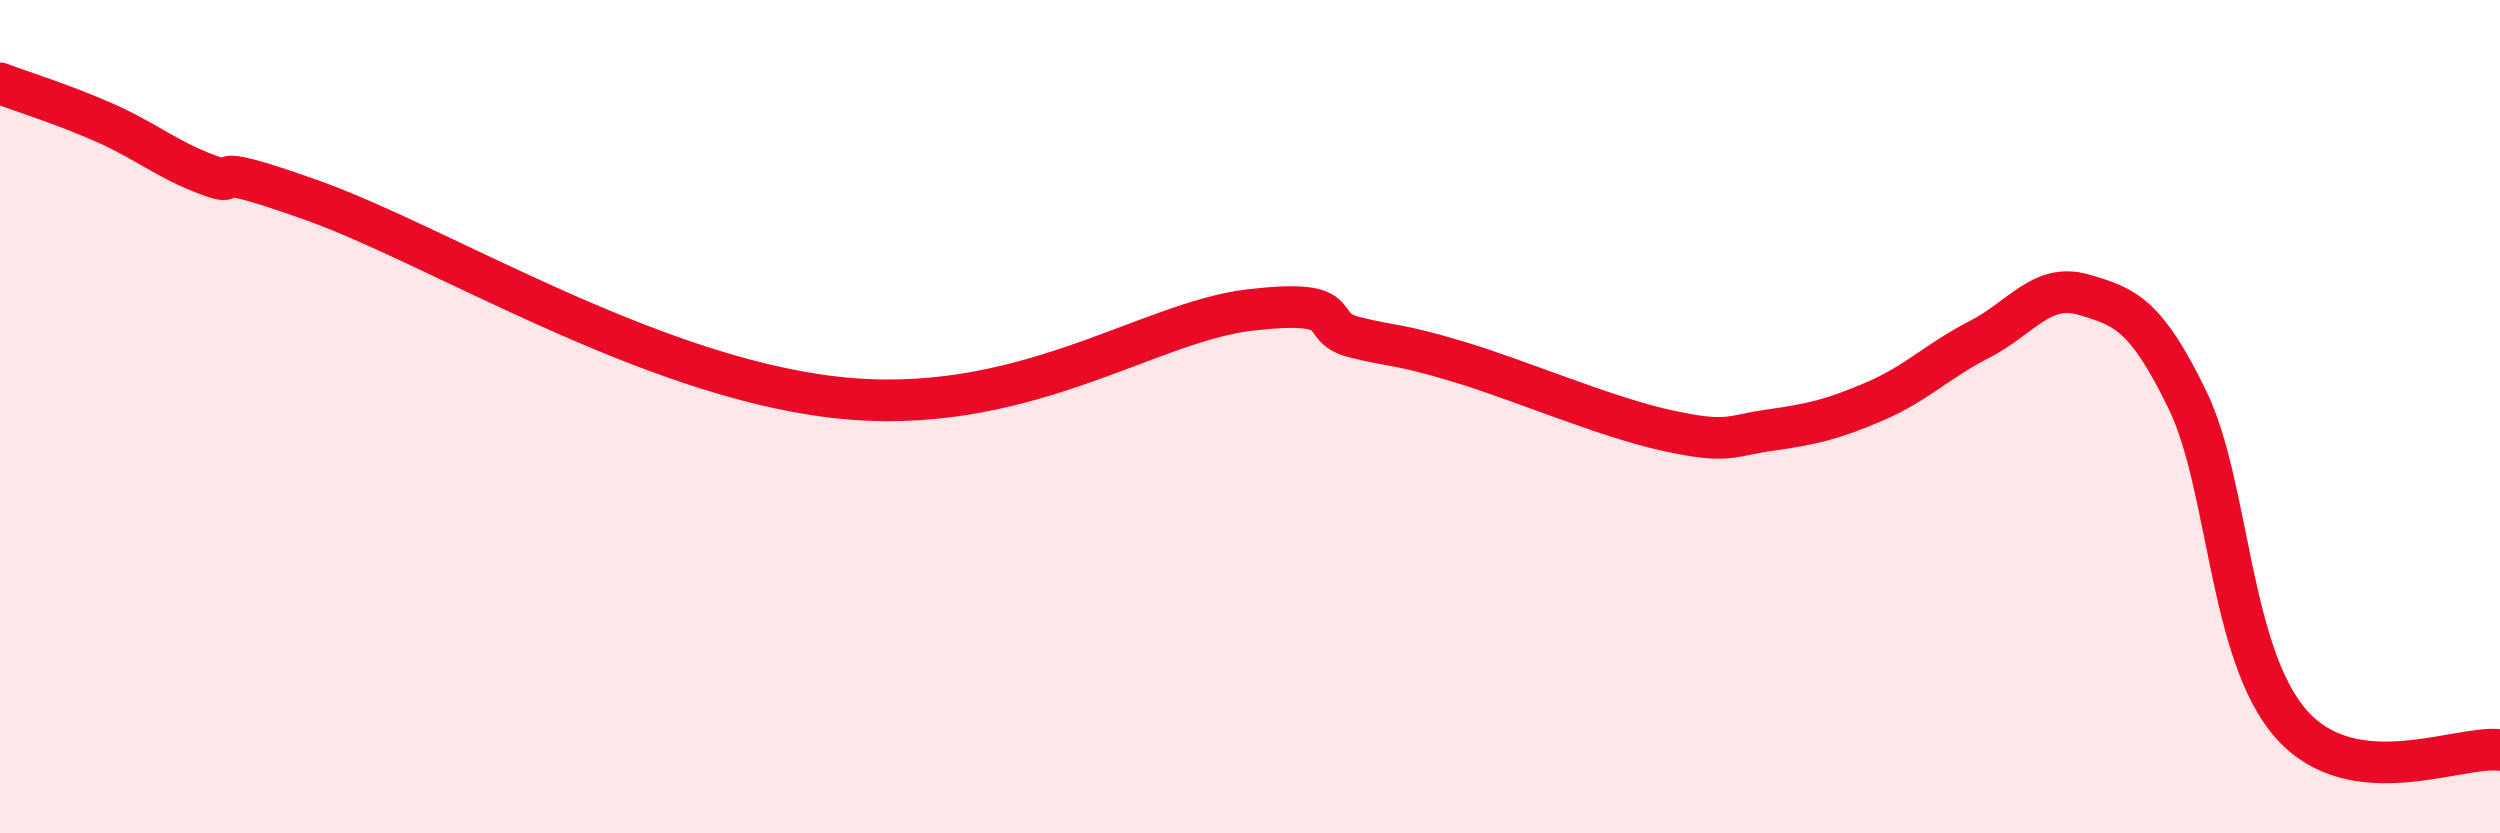 
    <svg width="60" height="20" viewBox="0 0 60 20" xmlns="http://www.w3.org/2000/svg">
      <path
        d="M 0,2 C 0.5,2.19 1.5,2.5 2.5,2.94 C 3.5,3.38 4,3.83 5,4.2 C 6,4.57 4.5,3.74 7.5,4.81 C 10.5,5.88 15.5,9 20,9.53 C 24.5,10.06 27.5,7.73 30,7.44 C 32.5,7.15 31.5,7.84 32.5,8.09 C 33.5,8.34 33.5,8.23 35,8.68 C 36.5,9.13 38.5,10 40,10.33 C 41.5,10.66 41.5,10.46 42.5,10.32 C 43.5,10.18 44,10.06 45,9.63 C 46,9.2 46.5,8.66 47.5,8.15 C 48.5,7.64 49,6.78 50,7.07 C 51,7.36 51.5,7.54 52.5,9.6 C 53.5,11.66 53.5,15.71 55,17.39 C 56.5,19.07 59,17.88 60,18L60 20L0 20Z"
        fill="#EB0A25"
        opacity="0.1"
        stroke-linecap="round"
        stroke-linejoin="round"
      />
      <path
        d="M 0,2 C 0.5,2.19 1.5,2.5 2.5,2.94 C 3.5,3.38 4,3.83 5,4.2 C 6,4.57 4.5,3.74 7.5,4.81 C 10.5,5.88 15.5,9 20,9.53 C 24.5,10.06 27.5,7.73 30,7.44 C 32.5,7.15 31.5,7.84 32.5,8.09 C 33.5,8.34 33.5,8.23 35,8.68 C 36.5,9.13 38.5,10 40,10.33 C 41.5,10.66 41.5,10.46 42.5,10.32 C 43.5,10.18 44,10.06 45,9.63 C 46,9.2 46.5,8.66 47.5,8.15 C 48.5,7.64 49,6.78 50,7.07 C 51,7.36 51.5,7.54 52.5,9.6 C 53.5,11.66 53.5,15.71 55,17.39 C 56.5,19.07 59,17.88 60,18"
        stroke="#EB0A25"
        stroke-width="1"
        fill="none"
        stroke-linecap="round"
        stroke-linejoin="round"
      />
    </svg>
  
